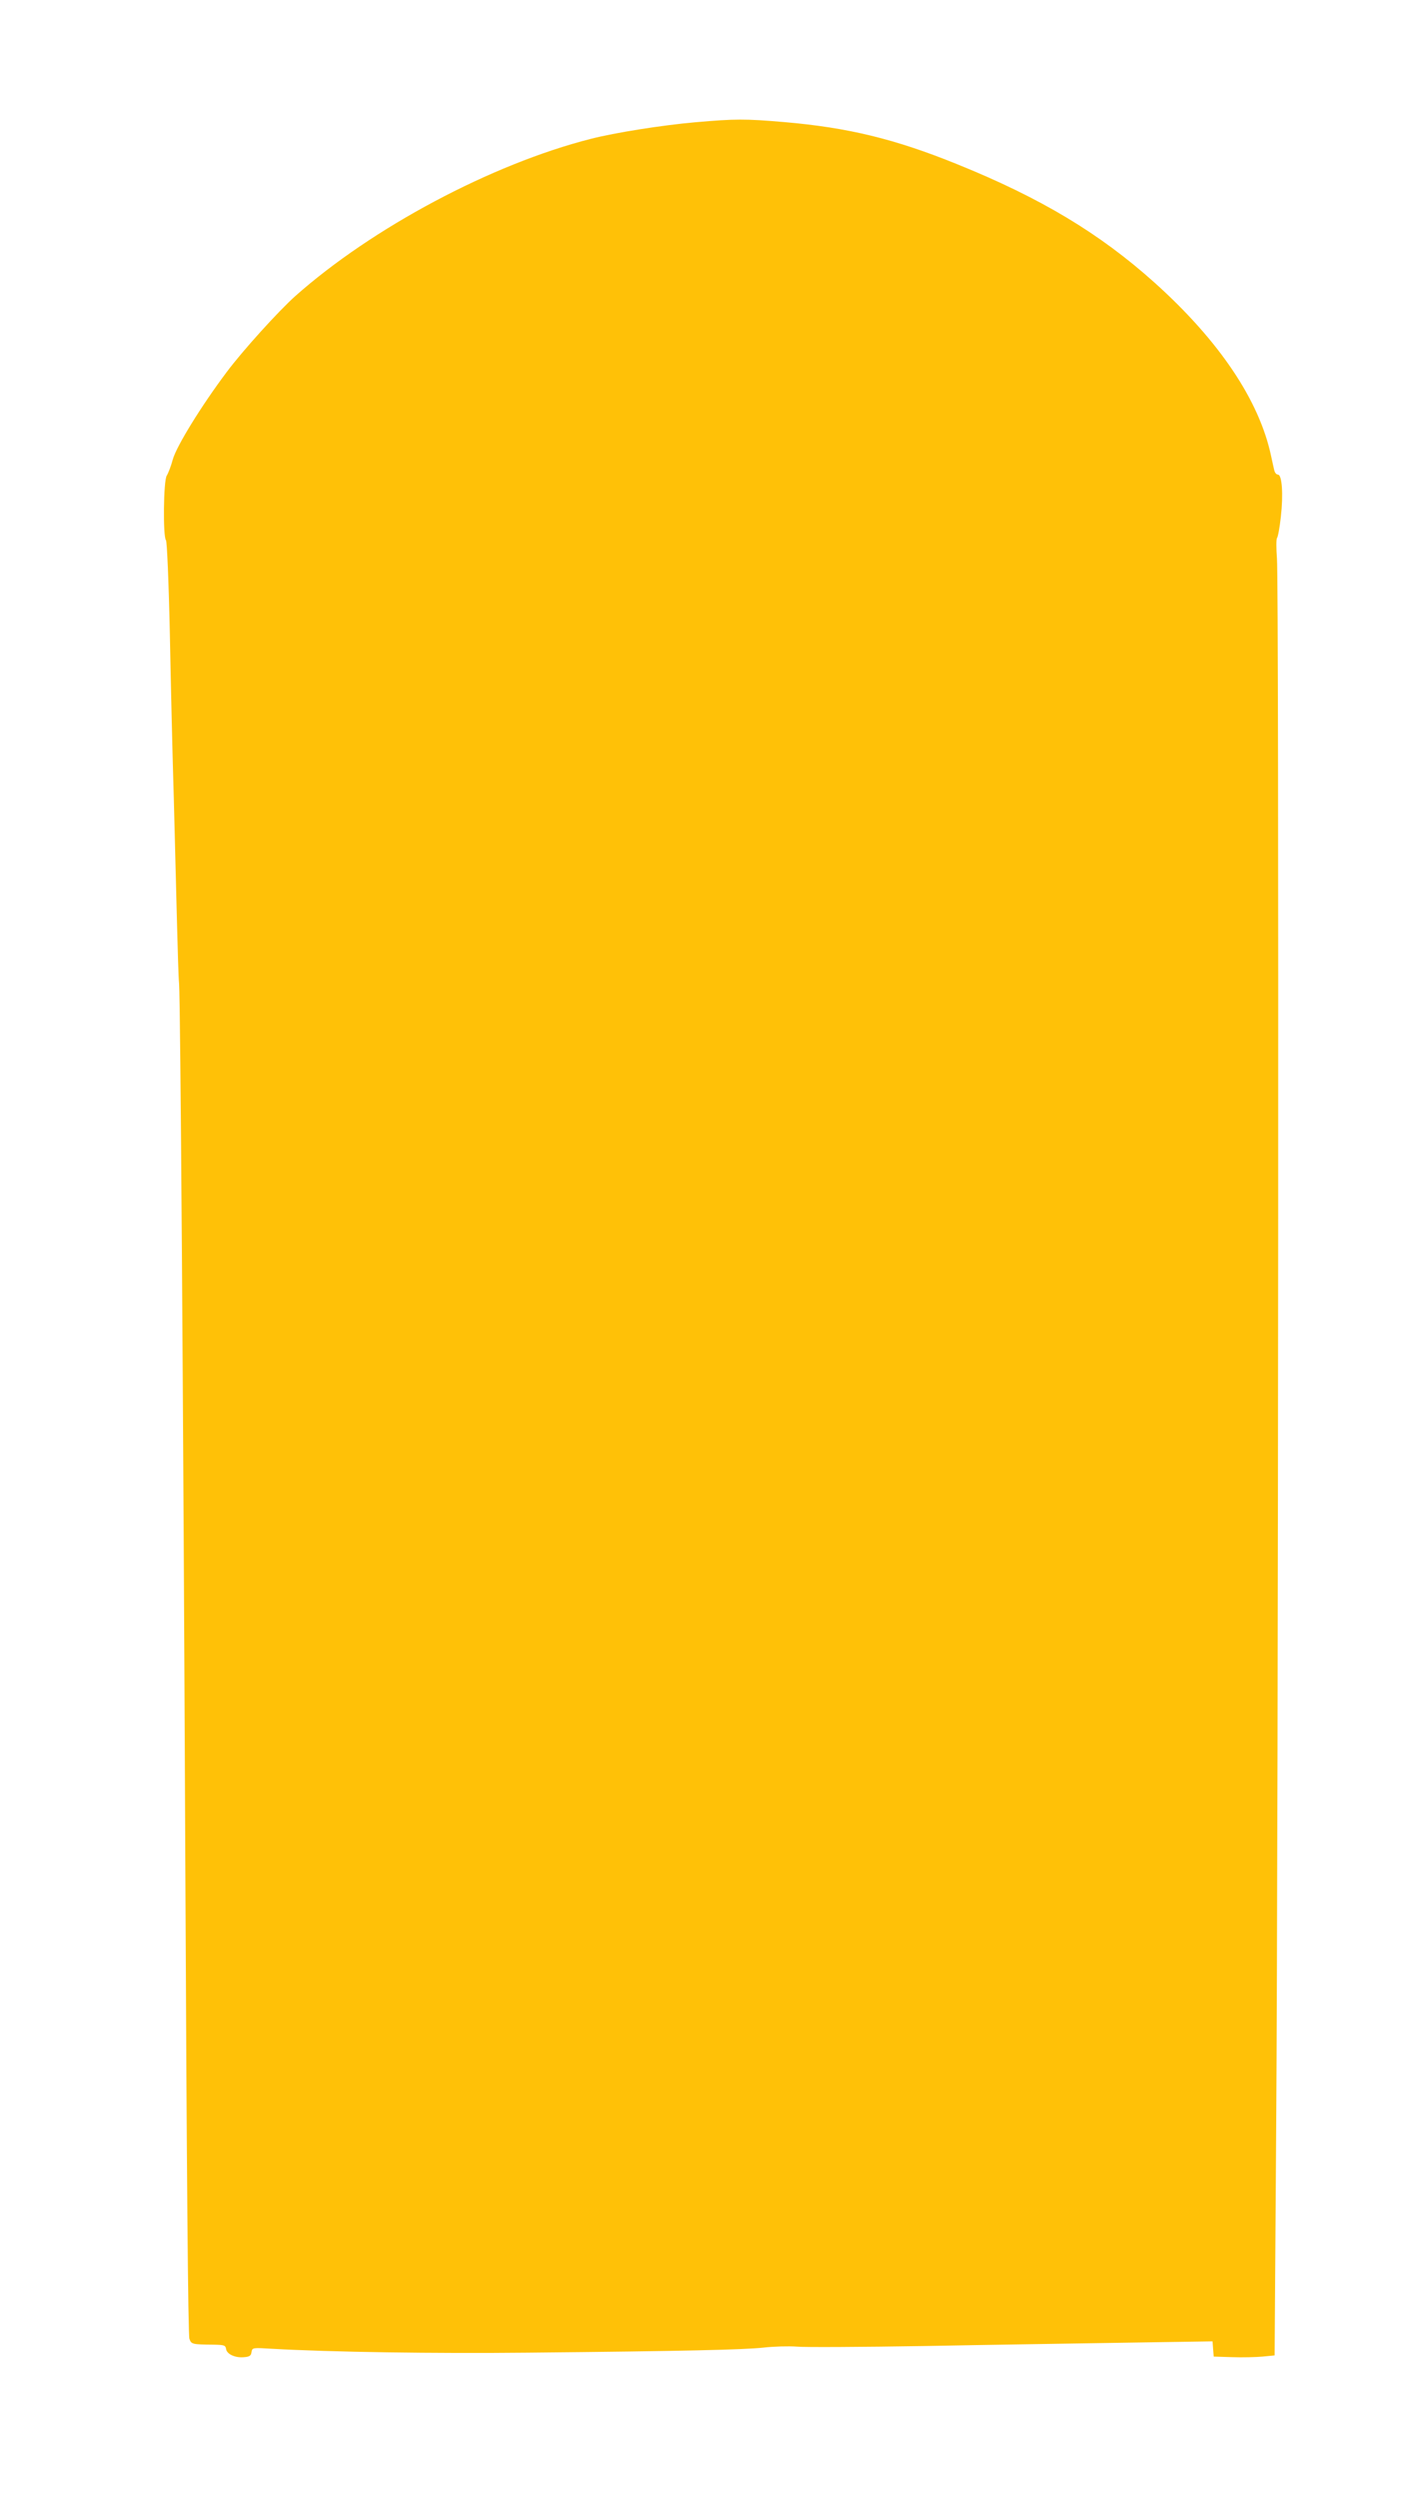 <?xml version="1.0" standalone="no"?>
<!DOCTYPE svg PUBLIC "-//W3C//DTD SVG 20010904//EN"
 "http://www.w3.org/TR/2001/REC-SVG-20010904/DTD/svg10.dtd">
<svg version="1.0" xmlns="http://www.w3.org/2000/svg"
 width="721pt" height="1280pt" viewBox="0 0 721 1280"
 preserveAspectRatio="xMidYMid meet">
<g transform="translate(0,1280) scale(0.1,-0.1)"
fill="#ffc107" stroke="none">
<path d="M3560 12174 c-170 -15 -410 -53 -535 -85 -507 -129 -1119 -455 -1513
-805 -87 -78 -270 -280 -352 -390 -129 -172 -256 -378 -275 -446 -9 -34 -24
-72 -31 -83 -17 -23 -20 -315 -4 -331 5 -5 14 -207 20 -489 5 -264 14 -637 20
-830 5 -192 12 -474 16 -625 4 -151 8 -297 11 -325 7 -93 21 -2056 32 -4491 7
-1564 14 -2431 21 -2448 10 -28 13 -29 125 -30 53 -1 60 -3 63 -23 4 -26 48
-46 93 -41 27 2 35 8 37 26 4 23 5 23 105 17 300 -17 833 -25 1307 -20 810 8
1106 15 1210 26 52 6 129 8 170 5 41 -4 334 -2 650 3 316 6 778 13 1027 17
l452 7 3 -39 3 -39 95 -3 c52 -2 122 0 156 3 l61 6 8 1167 c11 1615 15 7916 4
8032 -4 52 -4 99 0 105 5 5 14 55 20 110 13 114 6 215 -15 215 -8 0 -16 10
-19 23 -3 12 -10 45 -16 72 -60 285 -267 592 -598 889 -280 251 -581 432
-1009 605 -320 130 -561 188 -887 216 -200 17 -249 17 -455 -1z"/>
</g>
</svg>
